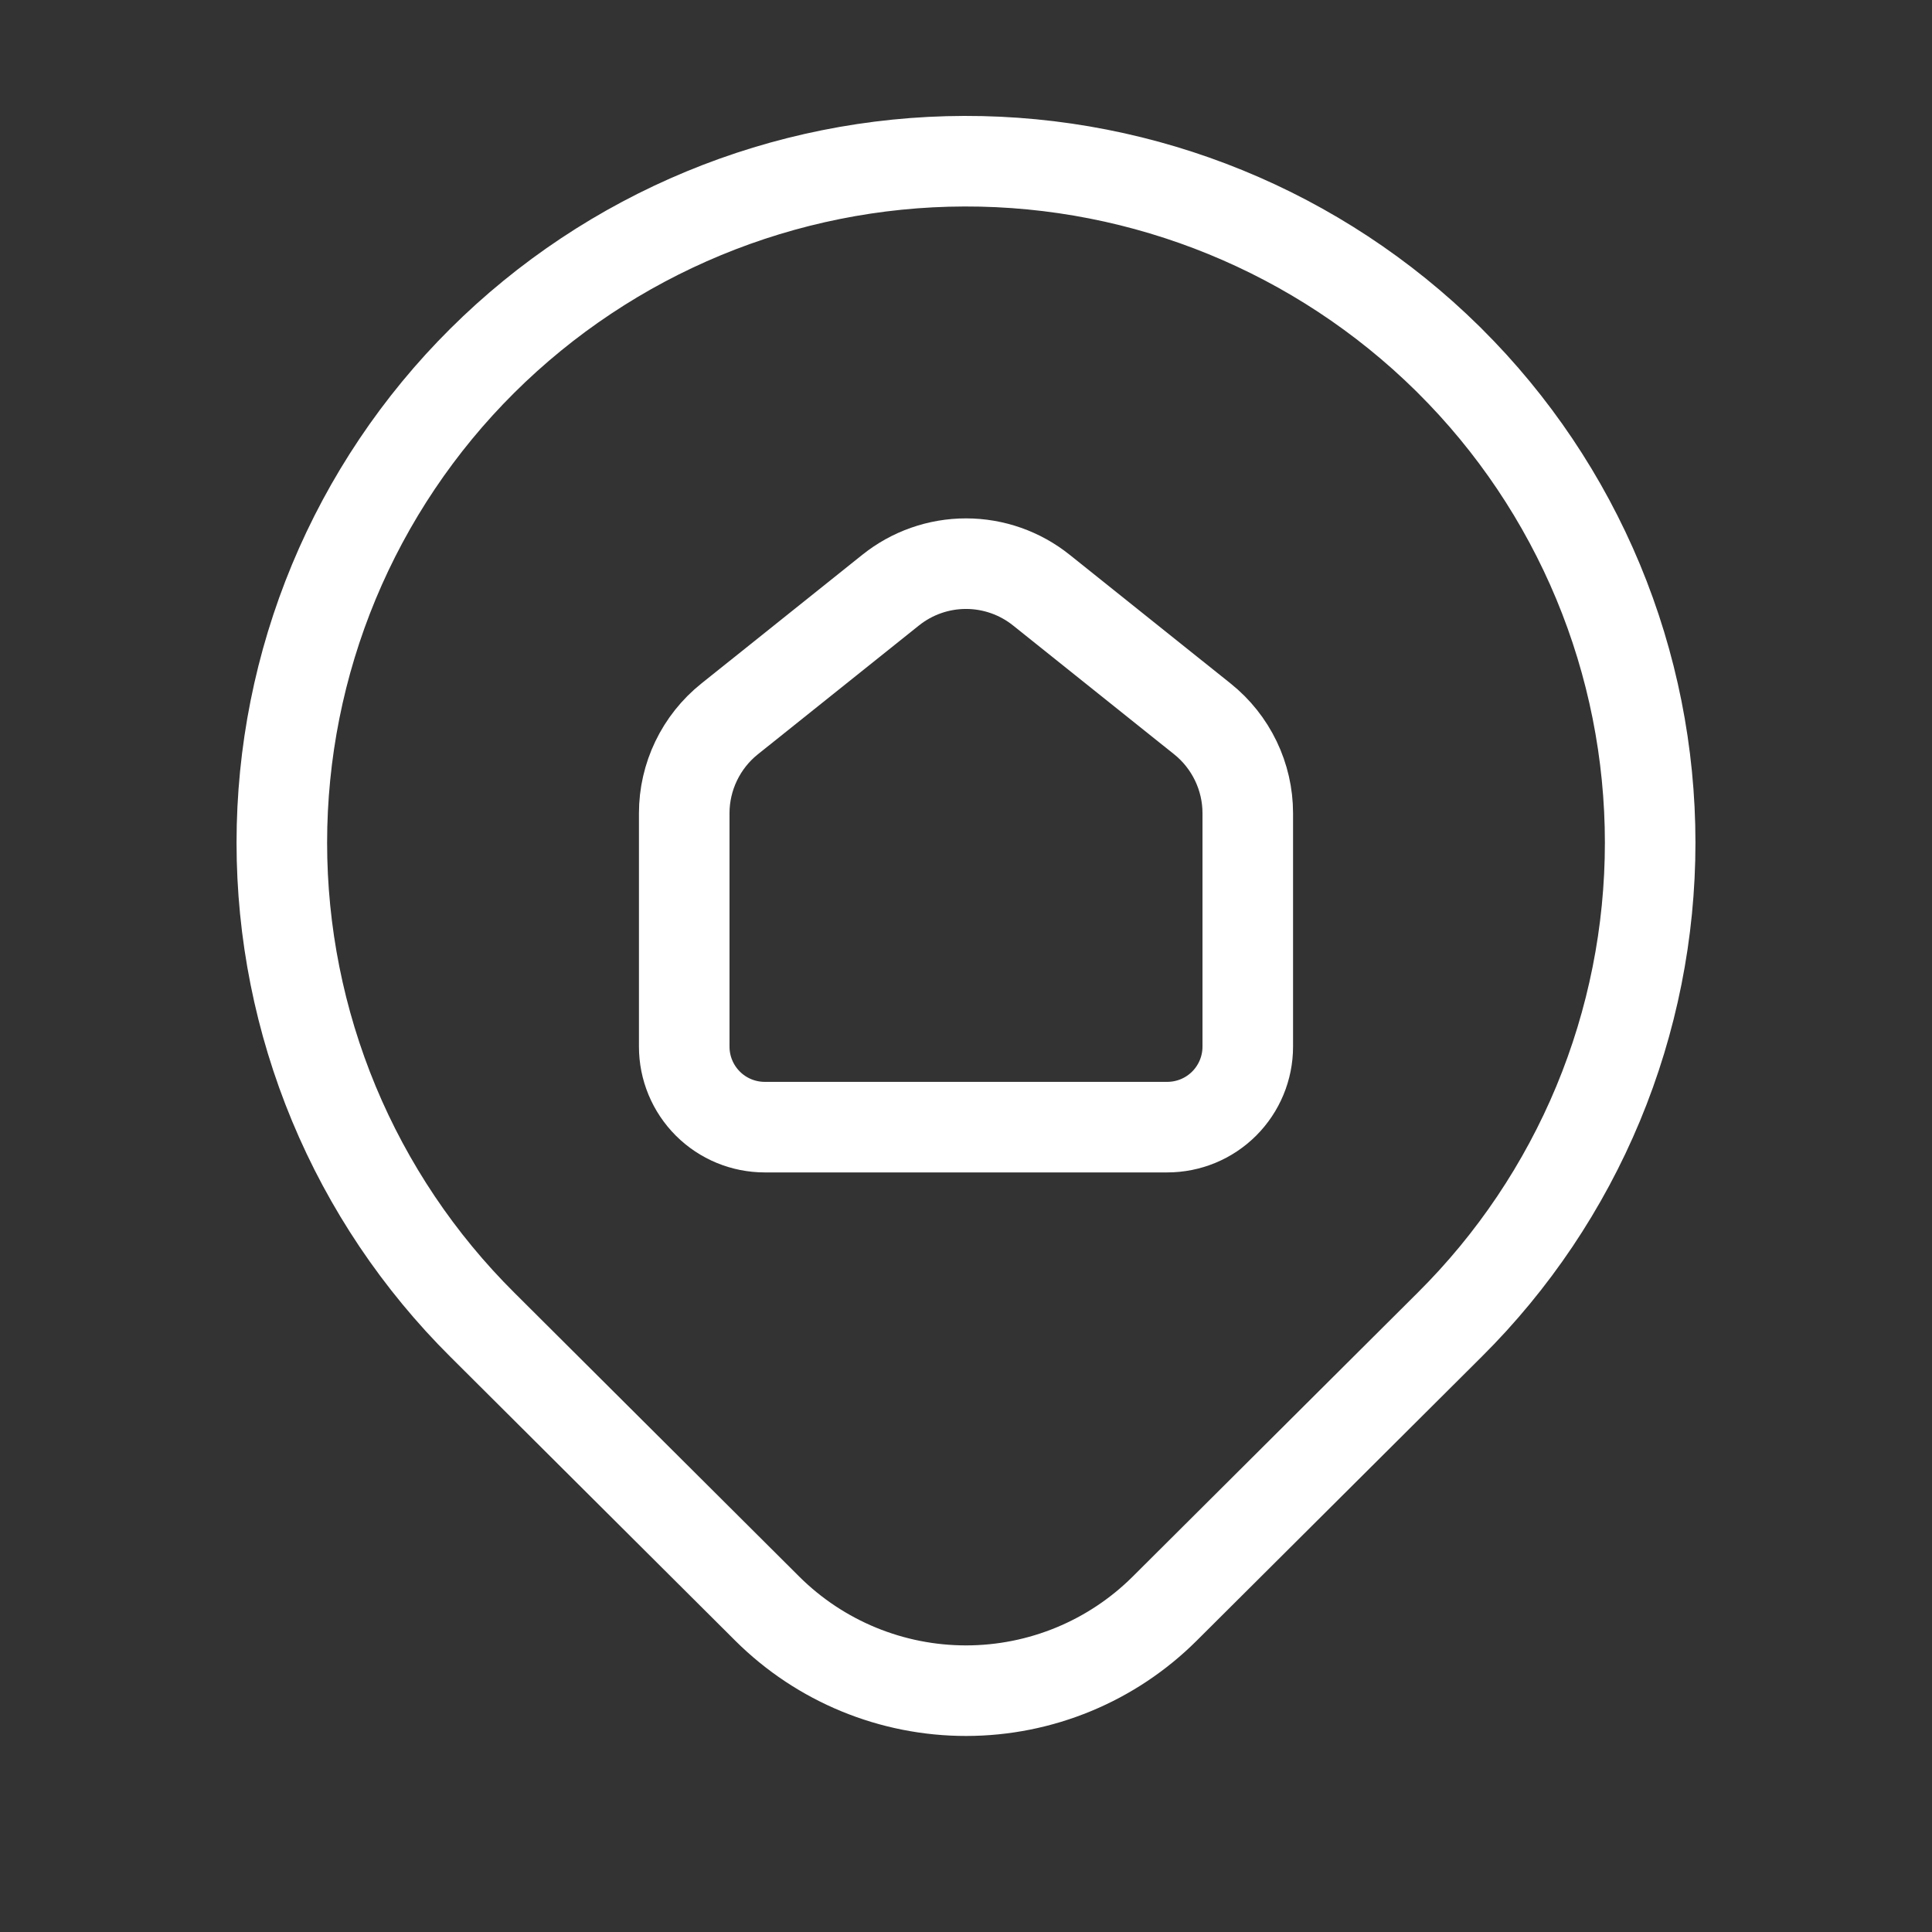 <svg width="32" height="32" viewBox="0 0 32 32" fill="none" xmlns="http://www.w3.org/2000/svg">
<rect x="0" y="0" width="32" height="32" fill="#333333" stroke="none"/>
<g clip-path="url(#clip0_1930_1094)">
<path d="M24.013 5.976C25.065 7.022 25.9 8.266 26.47 9.636C27.039 11.005 27.332 12.474 27.332 13.958C27.332 15.441 27.039 16.91 26.47 18.28C25.9 19.65 25.065 20.894 24.013 21.94L19.293 26.642C18.42 27.513 17.237 28.002 16.004 28.003C14.771 28.004 13.587 27.517 12.712 26.648L12.677 26.613L7.987 21.94C6.935 20.894 6.1 19.65 5.53 18.28C4.961 16.91 4.668 15.441 4.668 13.958C4.668 12.474 4.961 11.005 5.53 9.636C6.1 8.266 6.935 7.022 7.987 5.976C10.11 3.865 12.98 2.677 15.974 2.67C18.968 2.663 21.843 3.838 23.976 5.939L24.013 5.976Z" stroke="white" stroke-width="1.5" stroke-linecap="round" stroke-linejoin="round"/>
<path d="M12.084 11.908L14.751 9.775C15.105 9.491 15.546 9.336 16 9.336C16.454 9.336 16.895 9.491 17.249 9.775L19.916 11.908C20.15 12.095 20.339 12.333 20.469 12.603C20.599 12.873 20.667 13.169 20.667 13.469V17.336C20.667 17.69 20.526 18.029 20.276 18.279C20.026 18.529 19.687 18.669 19.333 18.669H12.667C12.313 18.669 11.974 18.529 11.724 18.279C11.474 18.029 11.333 17.69 11.333 17.336V13.469C11.333 13.169 11.401 12.873 11.531 12.603C11.661 12.333 11.85 12.095 12.084 11.908Z" stroke="white" stroke-width="1.5" stroke-linecap="round" stroke-linejoin="round"/>
</g>
<defs>
<clipPath id="clip0_1930_1094">
<rect width="32" height="32" fill="white" transform="translate(0 0.002)"/>
</clipPath>
</defs>
</svg>
